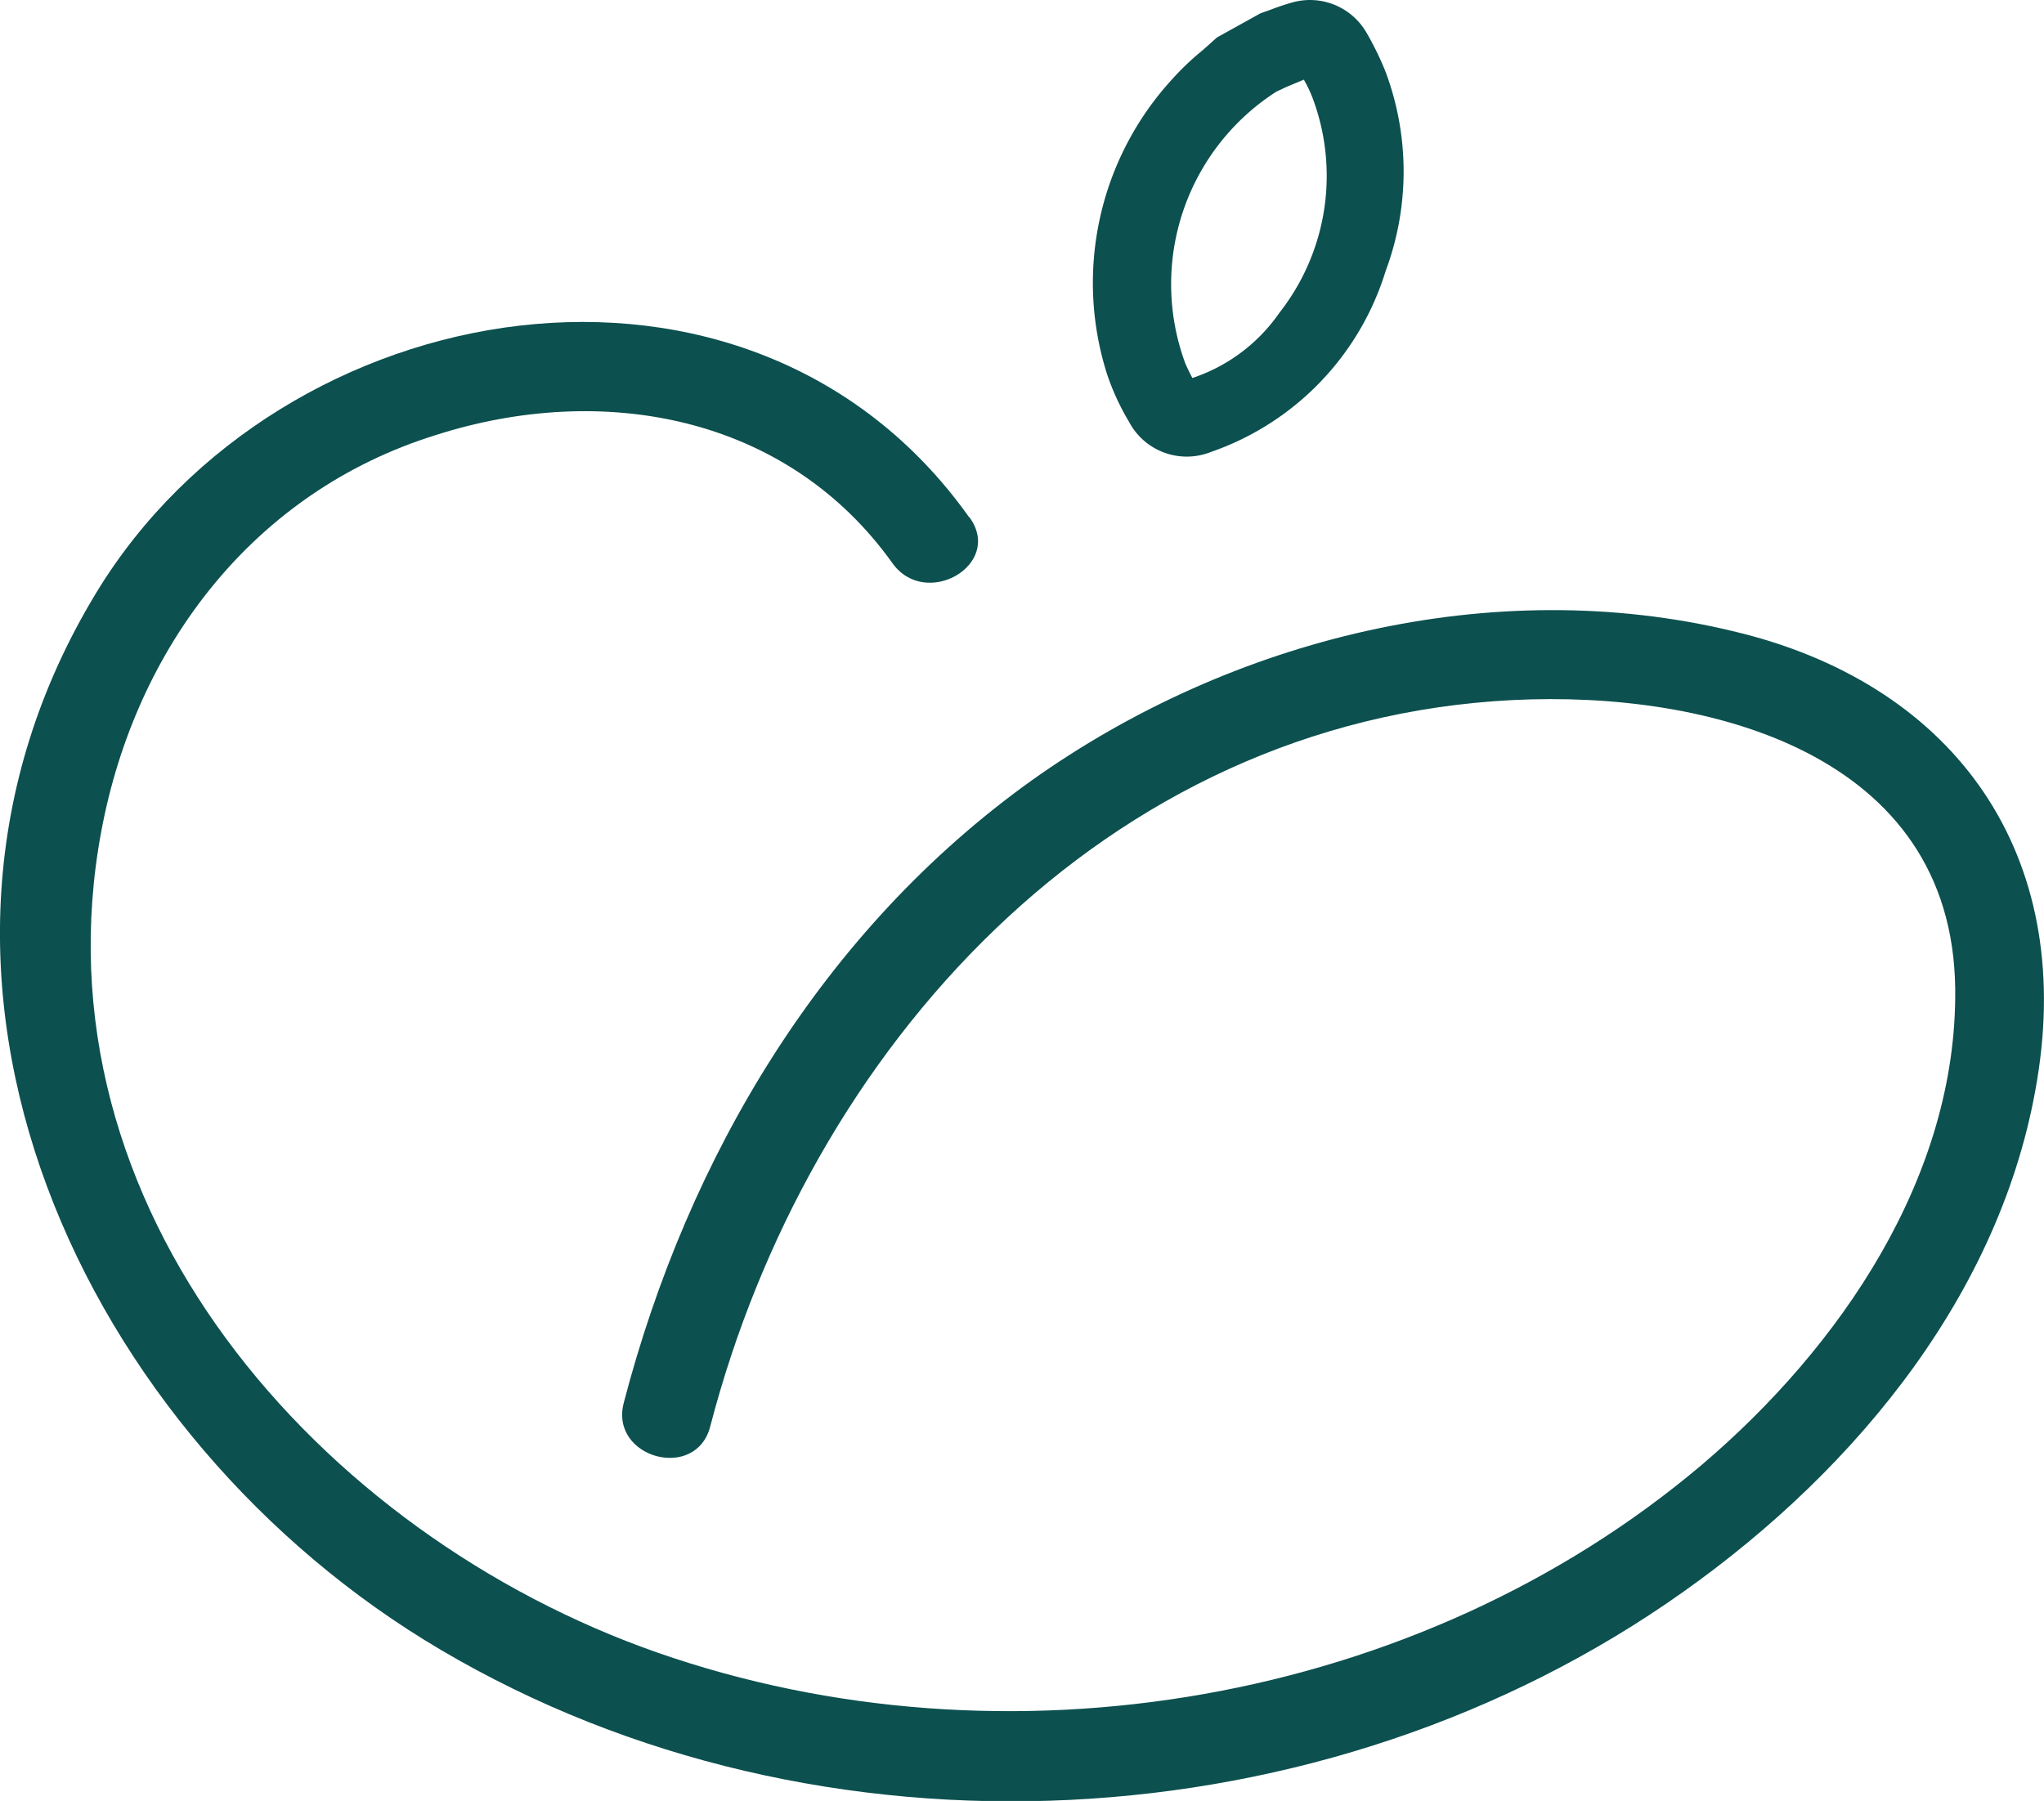 <?xml version="1.0" encoding="UTF-8"?> <svg xmlns="http://www.w3.org/2000/svg" viewBox="0 0 93.92 82.76"><defs><style>.cls-1{fill:#0c504f;}</style></defs><title>Fichier 1</title><g id="Calque_2" data-name="Calque 2"><g id="Calque_1-2" data-name="Calque 1"><path class="cls-1" d="M63.67,12.45a13.07,13.07,0,0,0,0-9.14,13.65,13.65,0,0,0-.87-1.79A3,3,0,0,0,59.32.13c-.35.1-.69.22-1,.34l-.4.14-2,1.11-.1.09-.56.5a12.21,12.21,0,0,0-1.39,1.32,13.84,13.84,0,0,0-3,13.57,11.17,11.17,0,0,0,1,2.17,3,3,0,0,0,3.77,1.4A12.77,12.77,0,0,0,63.67,12.45Zm-4.88,1.92a7.89,7.89,0,0,1-4,3c-.13-.24-.24-.47-.33-.68h0A10.51,10.51,0,0,1,58.65,4.21L59.1,4l.81-.34a5.9,5.9,0,0,1,.42.89A10.19,10.19,0,0,1,58.79,14.37Z"></path><path class="cls-1" d="M44.51,23.74C34.45,9.62,12.91,13.3,4.44,27.21c-10.76,17.67-.6,38.94,15.82,48.61,17.4,10.27,40.67,9,57.1-2.68,8-5.67,14.87-14,16.32-24C95.17,38.87,89.56,31.34,79.61,29c-11-2.64-23,.31-32.2,6.86-9.6,6.87-15.8,17.29-18.75,28.61C28,67,32,68.1,32.64,65.53,37.15,48.2,50.73,33.11,69.51,32.17c9-.45,20.2,2.45,20.33,13.26.1,8.64-5.3,16.49-11.64,21.88-13,11-32,14.22-48,8.63C14.68,70.51,1.41,55.5,4.66,38.17,6.24,29.73,11.66,22.6,20,20c7.66-2.46,16.13-.94,21,5.87,1.52,2.15,5.11.09,3.56-2.08Z"></path></g></g></svg> 